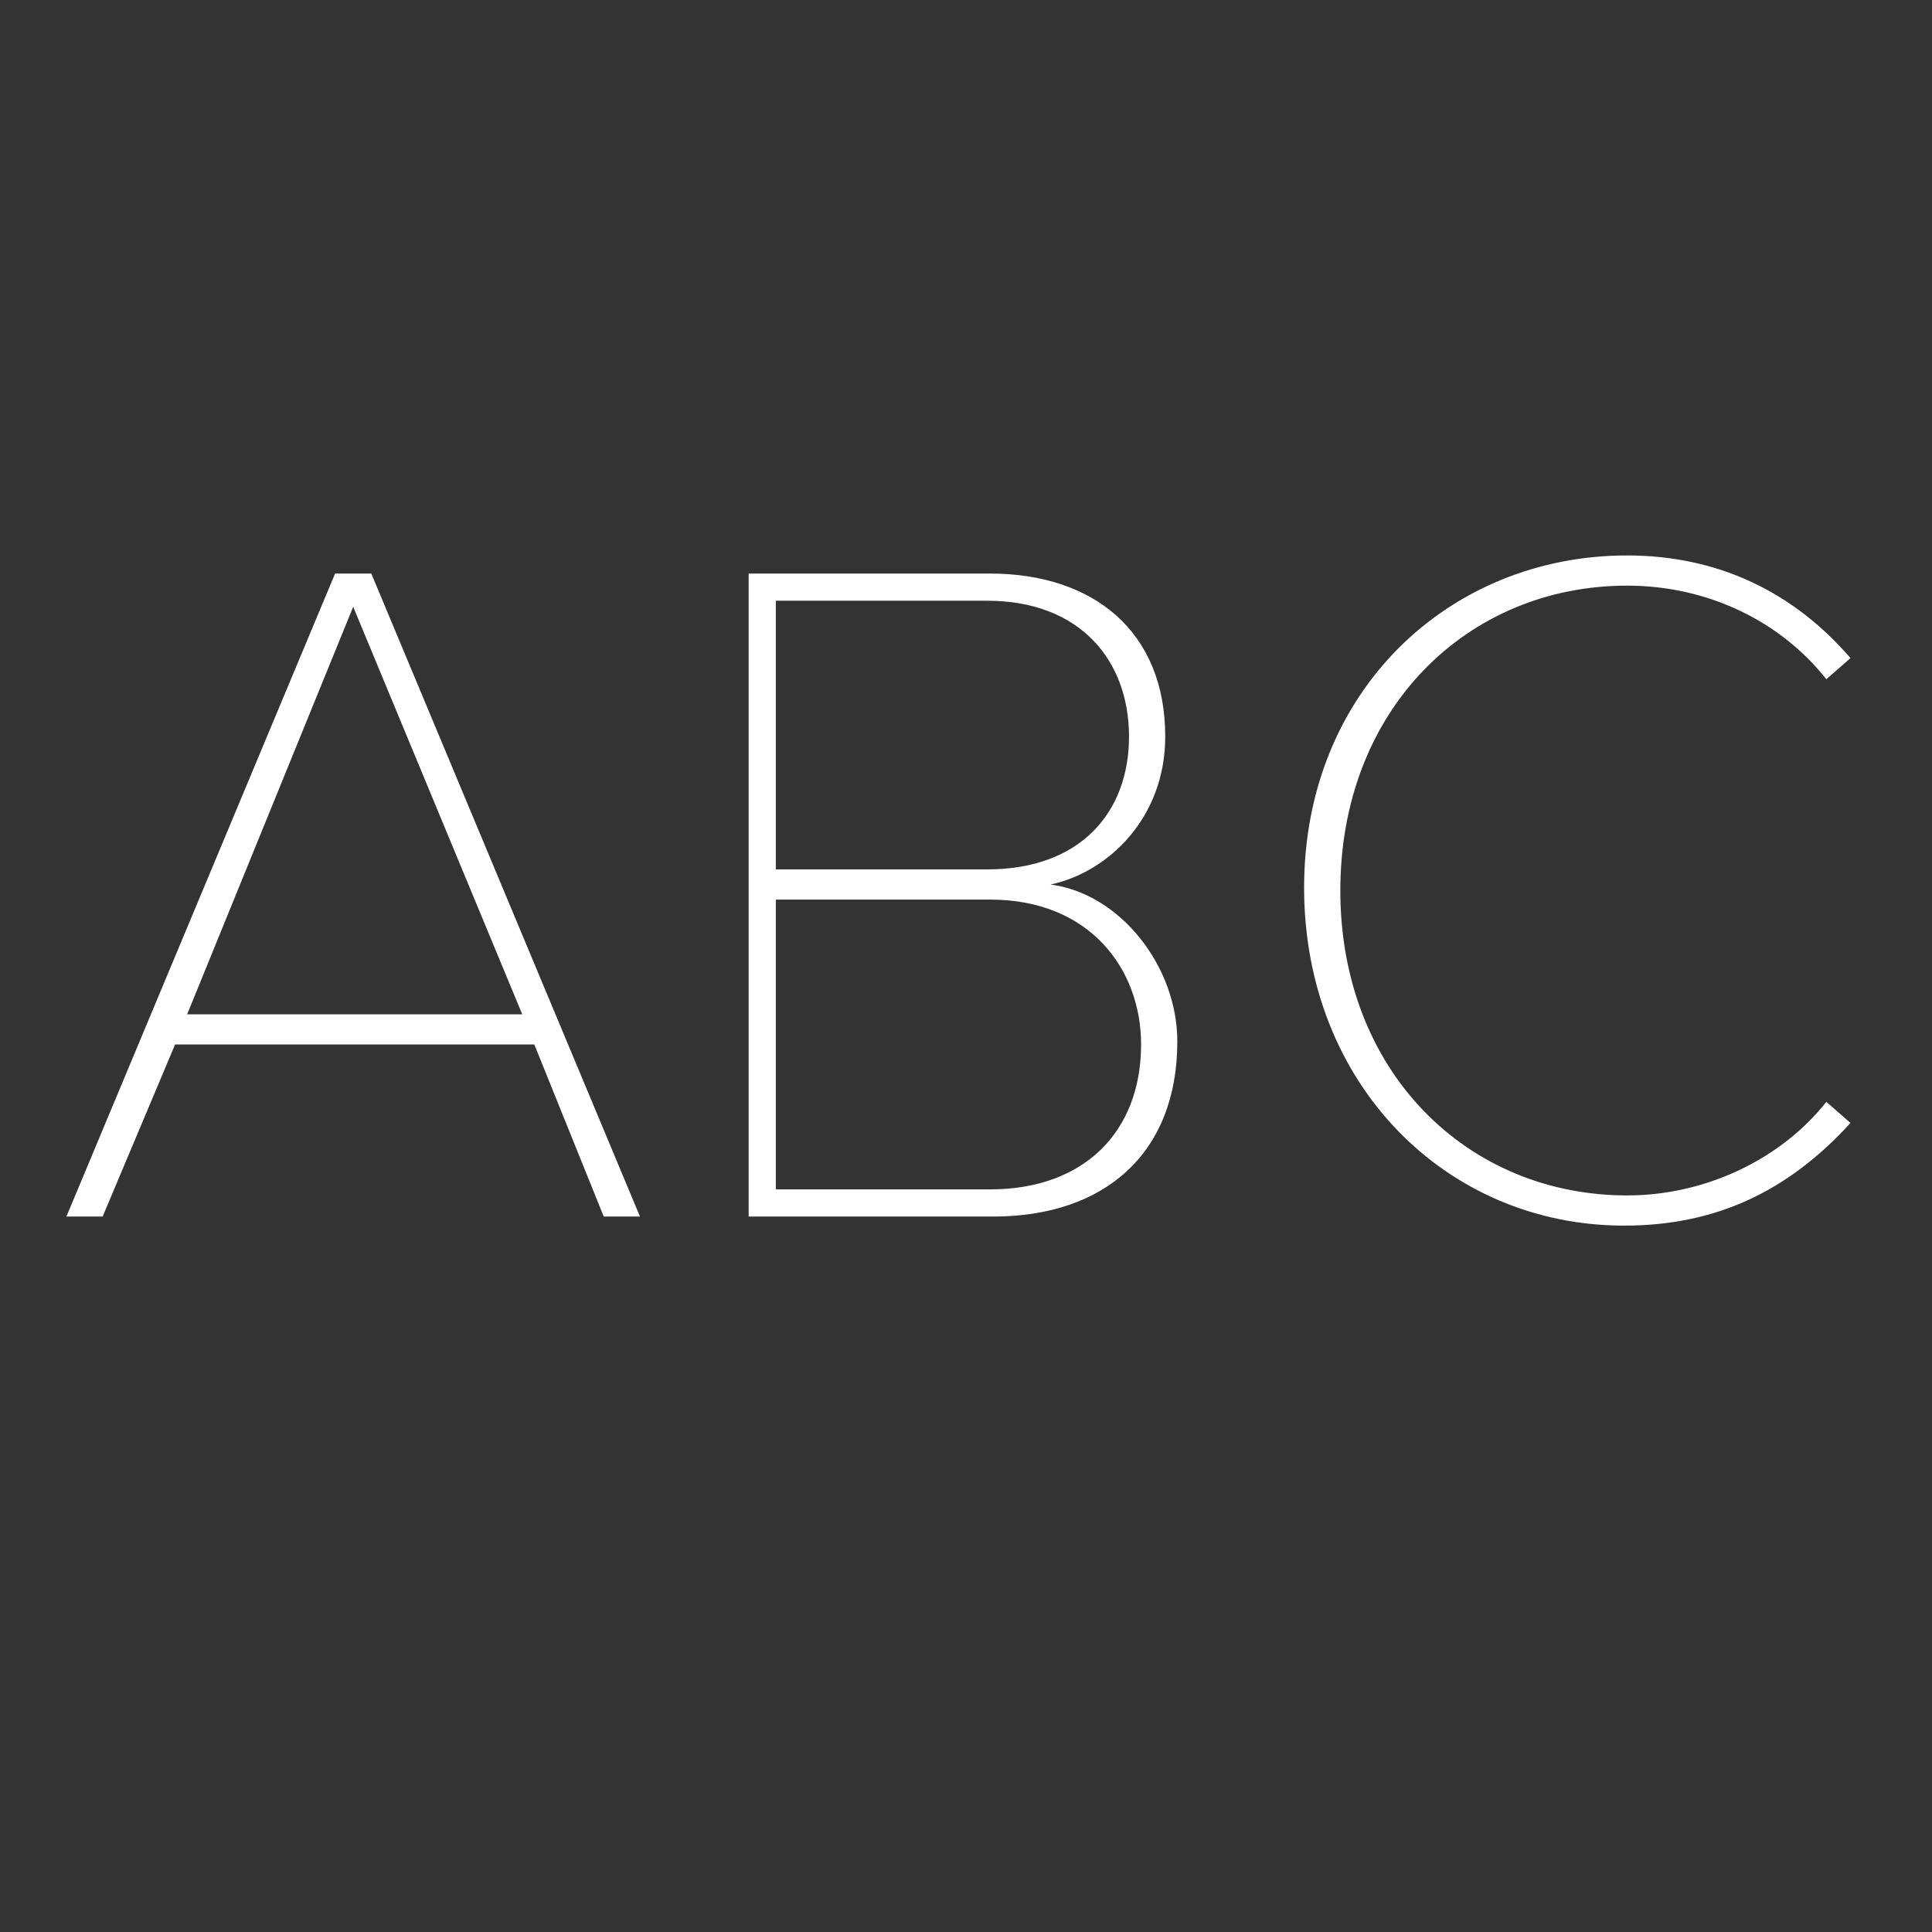 <?xml version="1.0" encoding="utf-8"?>
<!-- Generator: Adobe Illustrator 21.1.0, SVG Export Plug-In . SVG Version: 6.00 Build 0)  -->
<svg version="1.1" id="Lager_1" xmlns="http://www.w3.org/2000/svg" xmlns:xlink="http://www.w3.org/1999/xlink" x="0px" y="0px"
	 viewBox="0 0 64 64" style="enable-background:new 0 0 64 64;" xml:space="preserve">
<rect x="0" y="0" width="64" height="64" fill="#333333" stroke="none"/>
<style type="text/css">
	.st0{fill:#FFFFFF;}
</style>
<path class="st0" d="M53.8,40.6c3,0,5.4-1.1,7.5-3.4l-0.8-0.7c-1.5,1.9-4,3.1-6.6,3.1c-5.3,0-9.5-4.1-9.5-10.1
	c0-6,4.2-10.1,9.5-10.1c2.7,0,5.1,1.2,6.6,3.1l0.8-0.7c-1.9-2.2-4.4-3.4-7.4-3.4c-5.9,0-10.7,4.5-10.7,11S47.9,40.6,53.8,40.6
	 M25.7,39.3v-9.5h7.1c3.3,0,5,2.3,5,4.8c0,2.9-1.9,4.8-5,4.8H25.7z M25.7,28.8v-8.9h7c3.1,0,4.7,2,4.7,4.5c0,2.5-1.6,4.4-4.7,4.4
	H25.7z M24.7,40.3h8.2c3.7,0,6.1-2.1,6.1-5.8c0-2.5-1.9-4.9-4.2-5.2c1.9-0.4,3.8-2.2,3.8-4.9c0-3.5-2.4-5.4-5.8-5.4h-8V40.3z
	 M11.7,20.1l5.6,13.5H6.2L11.7,20.1z M20,40.3h1.2l-8.9-21.3h-1.2L2.2,40.3h1.2l2.4-5.7h11.9L20,40.3z"/>
</svg>
